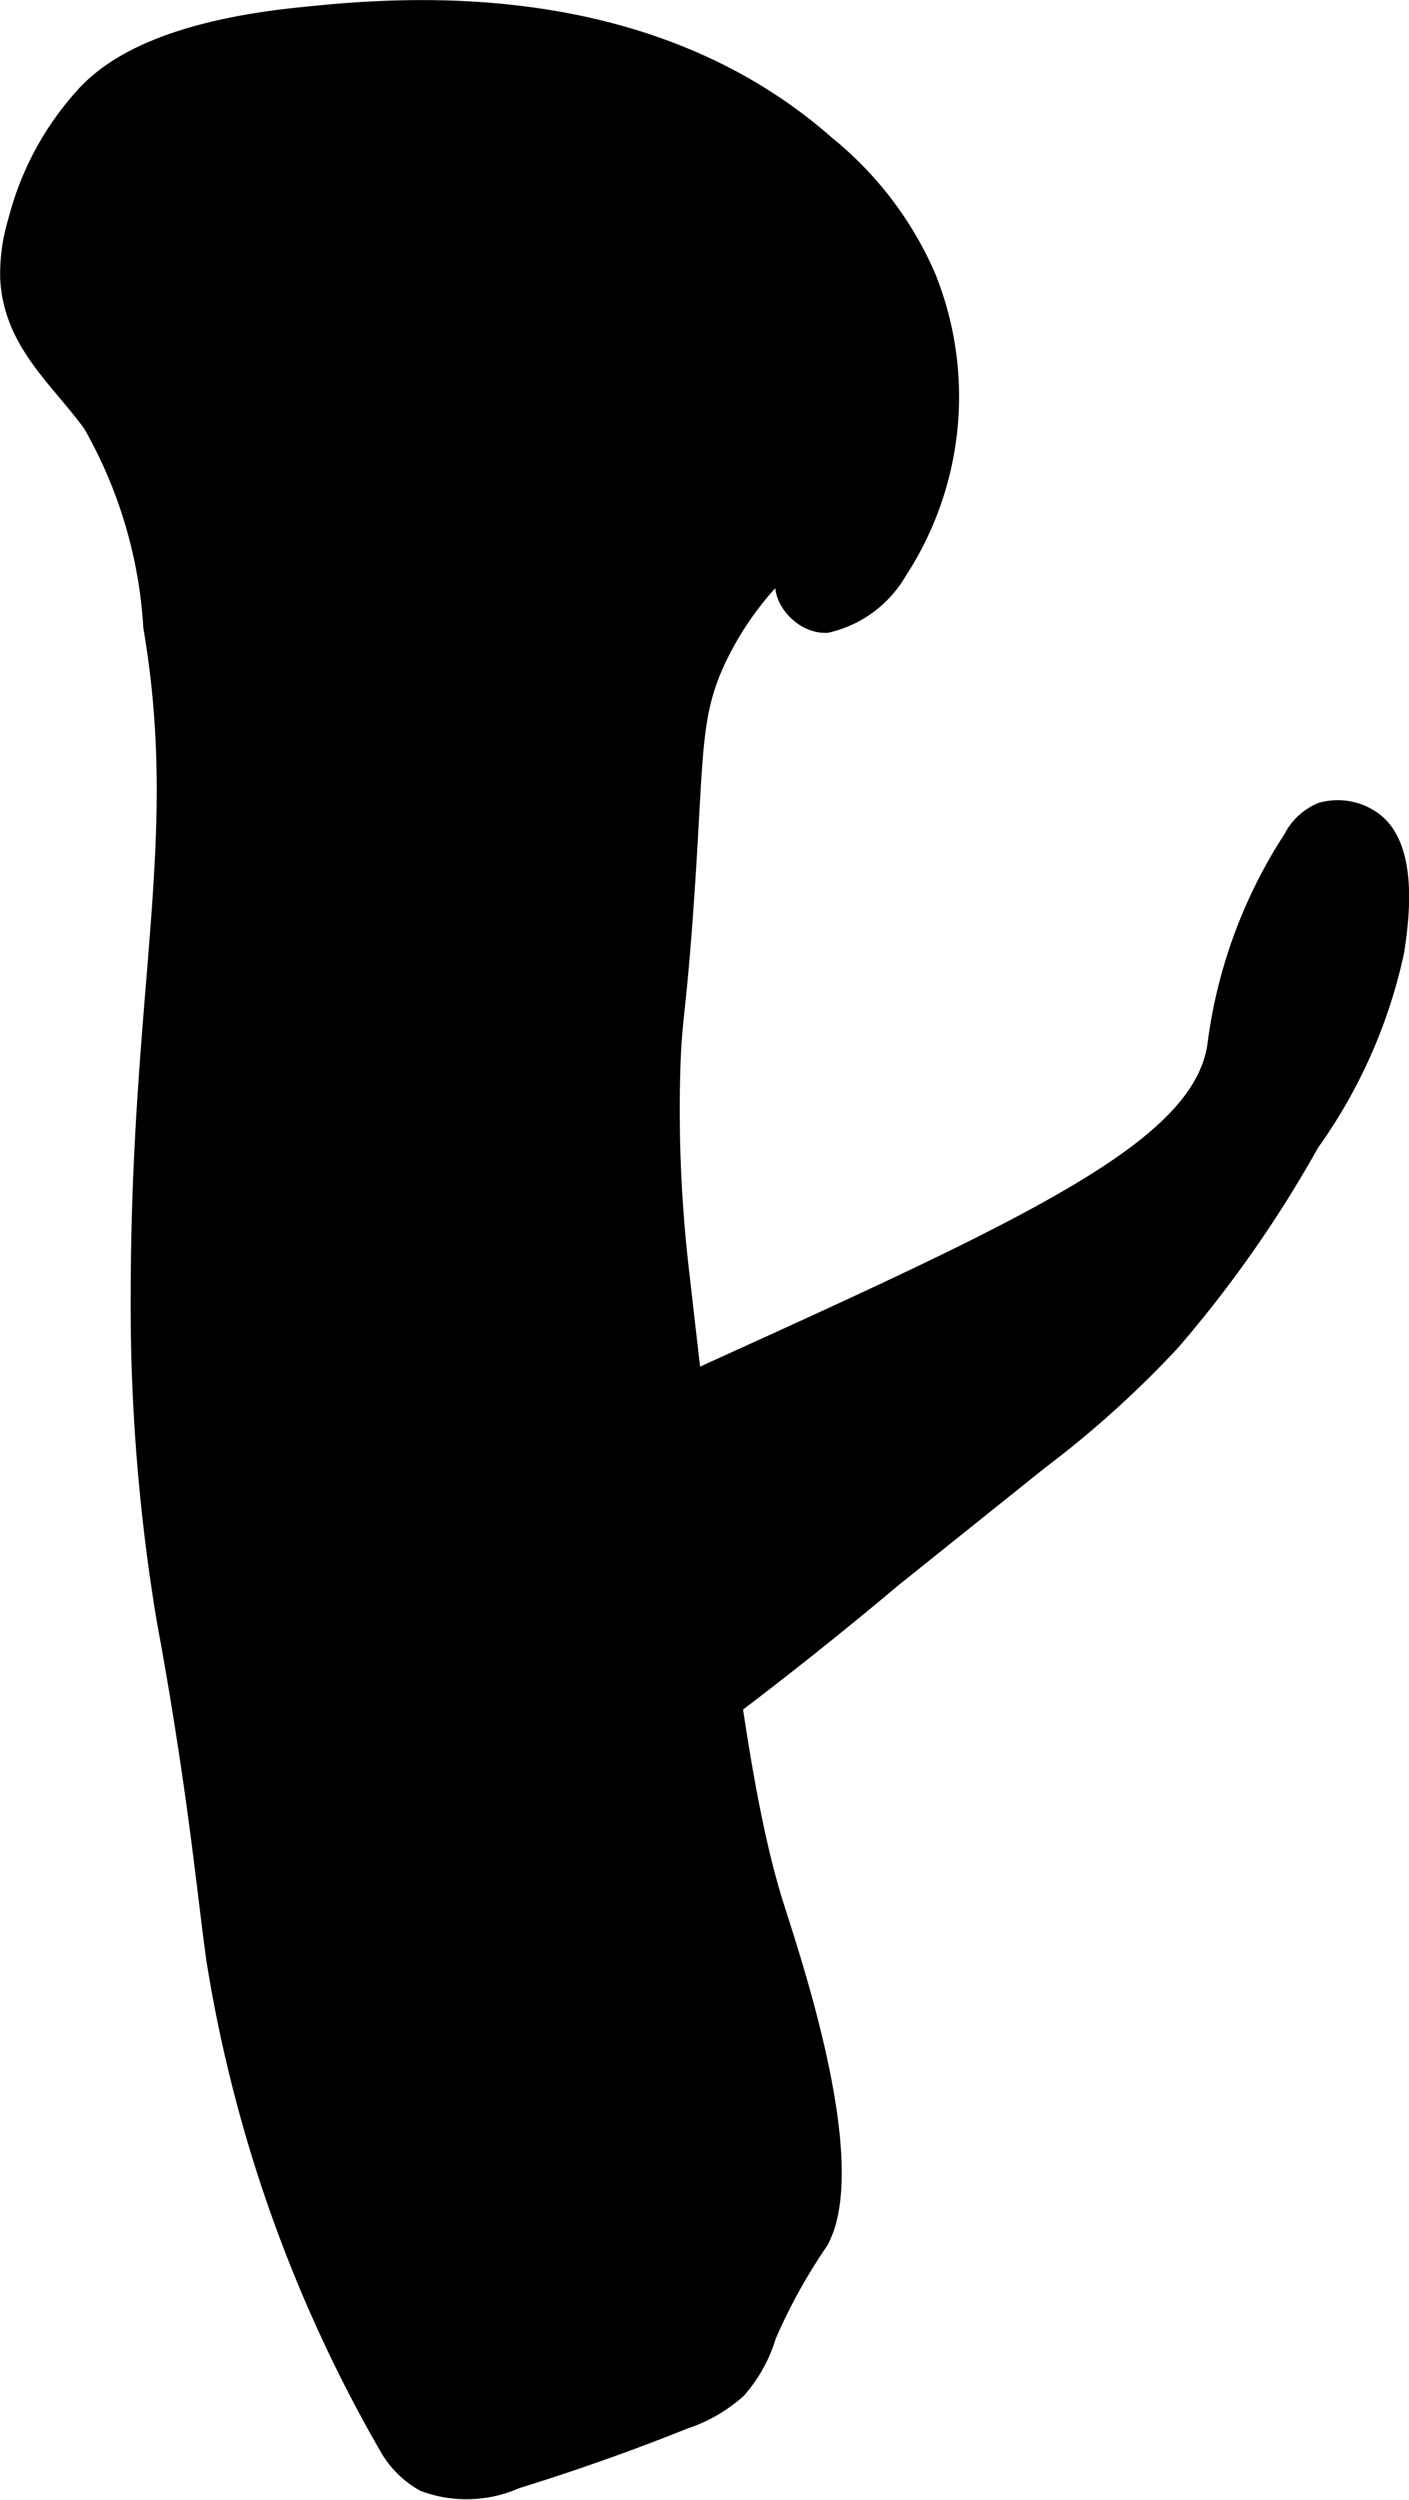 <?xml version="1.0" encoding="UTF-8"?>
<svg xmlns="http://www.w3.org/2000/svg"
     version="1.1"
     width="6.58mm"
     height="11.669mm"
     viewBox="0 0 18.653 33.077">
   <defs>
      <style type="text/css"><![CDATA[
      .a {
        stroke: #000;
        stroke-miterlimit: 10;
        stroke-width: 0.15px;
      }
    ]]></style>
   </defs>
   <path class="a"
         d="M3.93.175C2.014.376,1.367.939,1.104,1.216A3.947,3.947,0,0,0,.186,2.903a2.451,2.451,0,0,0-.108.789c.047.86.671,1.345,1.102,1.942a6.109,6.109,0,0,1,.792,2.667c.478,2.795-.16,4.72-.167,8.833a25.419,25.419,0,0,0,.328,4.21c.044.266.047.252.124.699.327,1.895.42,2.948.548,3.883a18.888,18.888,0,0,0,2.313,6.503,1.287,1.287,0,0,0,.479.463,1.65,1.65,0,0,0,1.249-.037q1.13-.349,2.228-.789a2.027,2.027,0,0,0,.72-.416,1.949,1.949,0,0,0,.404-.727,7.382,7.382,0,0,1,.69-1.247c.556-1.019-.327-3.649-.583-4.458-.465-1.468-.726-3.756-1.25-8.333a18.526,18.526,0,0,1-.125-2.667c.02-.756.065-.697.167-2.083.156-2.141.073-2.629.444-3.411a4.188,4.188,0,0,1,.899-1.23c-.299.288.102.835.516.803a1.513,1.513,0,0,0,.971-.716,4.27,4.27,0,0,0,.379-3.946,4.657,4.657,0,0,0-1.333-1.75C8.497-.303,5.137.049,3.93.175Z"/>
   <path class="a"
         d="M3.097,22.134a1.842,1.842,0,0,0-.542.873,2.378,2.378,0,0,0,1.041,2.395,1.865,1.865,0,0,0,1.179.386,2.165,2.165,0,0,0,.86-.35,55.409,55.409,0,0,0,6.22-4.526l1.935-1.55a13.473,13.473,0,0,0,1.749-1.577,15.947,15.947,0,0,0,1.847-2.639,6.856,6.856,0,0,0,1.129-2.554c.056-.378.209-1.398-.316-1.772a.836.836,0,0,0-.722-.124.808.808,0,0,0-.41.382,6.554,6.554,0,0,0-1.01,2.763c-.21,1.315-2.351,2.311-6.625,4.25A27.944,27.944,0,0,0,3.097,22.134Z"/>
</svg>

